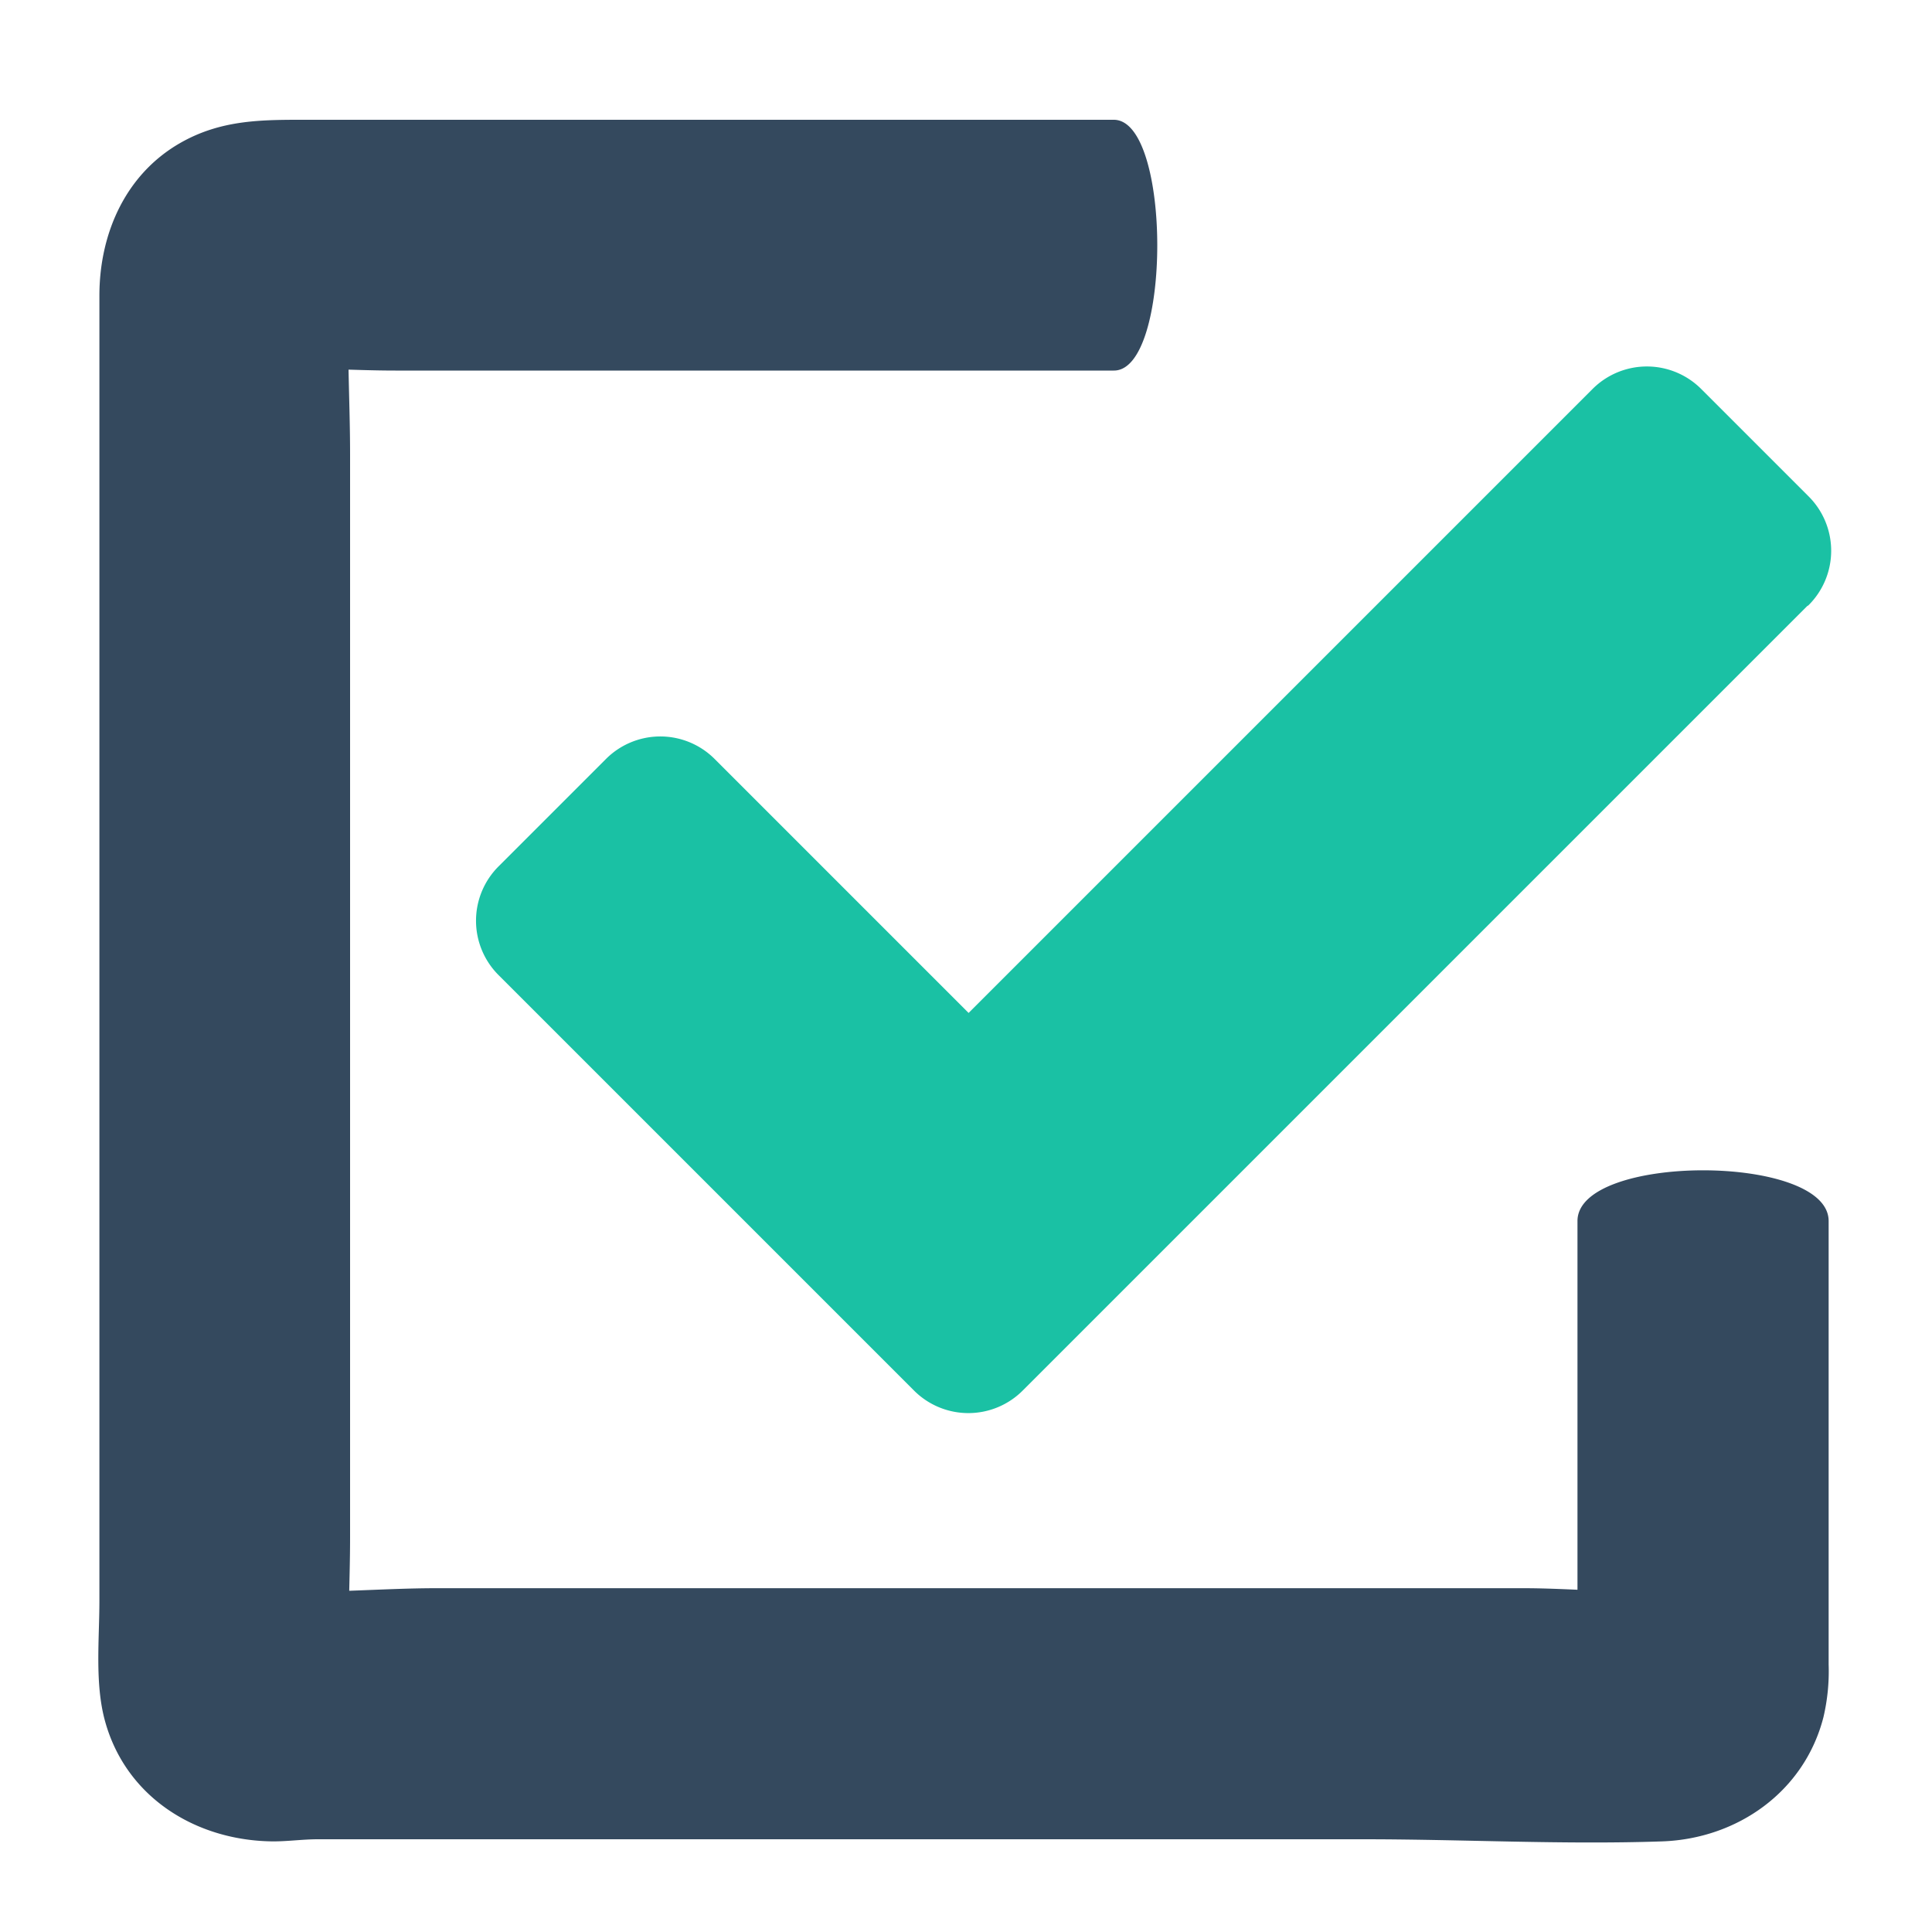 <svg id="Layer_1" data-name="Layer 1" xmlns="http://www.w3.org/2000/svg" viewBox="0 0 200 200"><defs><style>.cls-1{fill:#1ac1a4;}.cls-2{fill:#34495e;}</style></defs><title>Vector</title><path class="cls-1" d="M187.11,62.71l-81.18,81.18a7.95,7.95,0,0,1-11.37,0L51.67,101a7.95,7.95,0,0,1,0-11.37l11-11a7.95,7.95,0,0,1,11.37,0l26.23,26.23,64.53-64.53a7.95,7.95,0,0,1,11.37,0l11,11a7.95,7.95,0,0,1,0,11.37Z"/><path class="cls-2" d="M115.3,12.4H32c-4.74,0-9.05-.08-13.41,2.44-5.68,3.29-8.3,9.45-8.3,15.76V165.71c0,4-.49,8.56.58,12.45,2.18,7.93,9.45,12.4,17.41,12.46,1.55,0,3.08-.22,4.62-.22H141.17c10.27,0,20.61.57,30.88.22,7.8-.27,14.73-5.14,16.71-12.85a20.77,20.77,0,0,0,.54-5.47V126.4c0-7-26-7-26,0V168c0,2,.16,4.12,0,6.17.15-1.15.34-2.3.49-3.44a4.24,4.24,0,0,1-.29,1.09l1.31-3.09q-.92,1.71,1.1-1.25,3-2,1.25-1.1l3.1-1.31a4.27,4.27,0,0,1-1.09.3c1.15-.15,2.3-.57,3.44-.73-4.93.33-10-.23-14.91-.23H45.23c-6.06,0-12.25.64-18.3.23,1.15.15,2.3.44,3.44.6a4.16,4.16,0,0,1-1.09-.23c1,.44,2.06.9,3.09,1.34-1.14-.61-.72-.23,1.25,1.11,1.34,2,1.71,2.39,1.1,1.26L36,171.8a4.26,4.26,0,0,1-.3-1.09c.15,1.15.39,2.3.54,3.45-.34-4.95,0-10,0-15V47c0-6-.44-12.1,0-18.07-.15,1.15-.35,2.3-.5,3.44A4.24,4.24,0,0,1,36,31.29l-1.32,3.09q.92-1.71-1.1,1.25-3,2-1.25,1.1L29.28,38a4.27,4.27,0,0,1,1.09-.3c-1.15.15-2.3.43-3.44.58,4.62-.31,9.34.08,14,.08H115.3C121.3,38.4,121.3,12.4,115.3,12.4Z"/></svg>